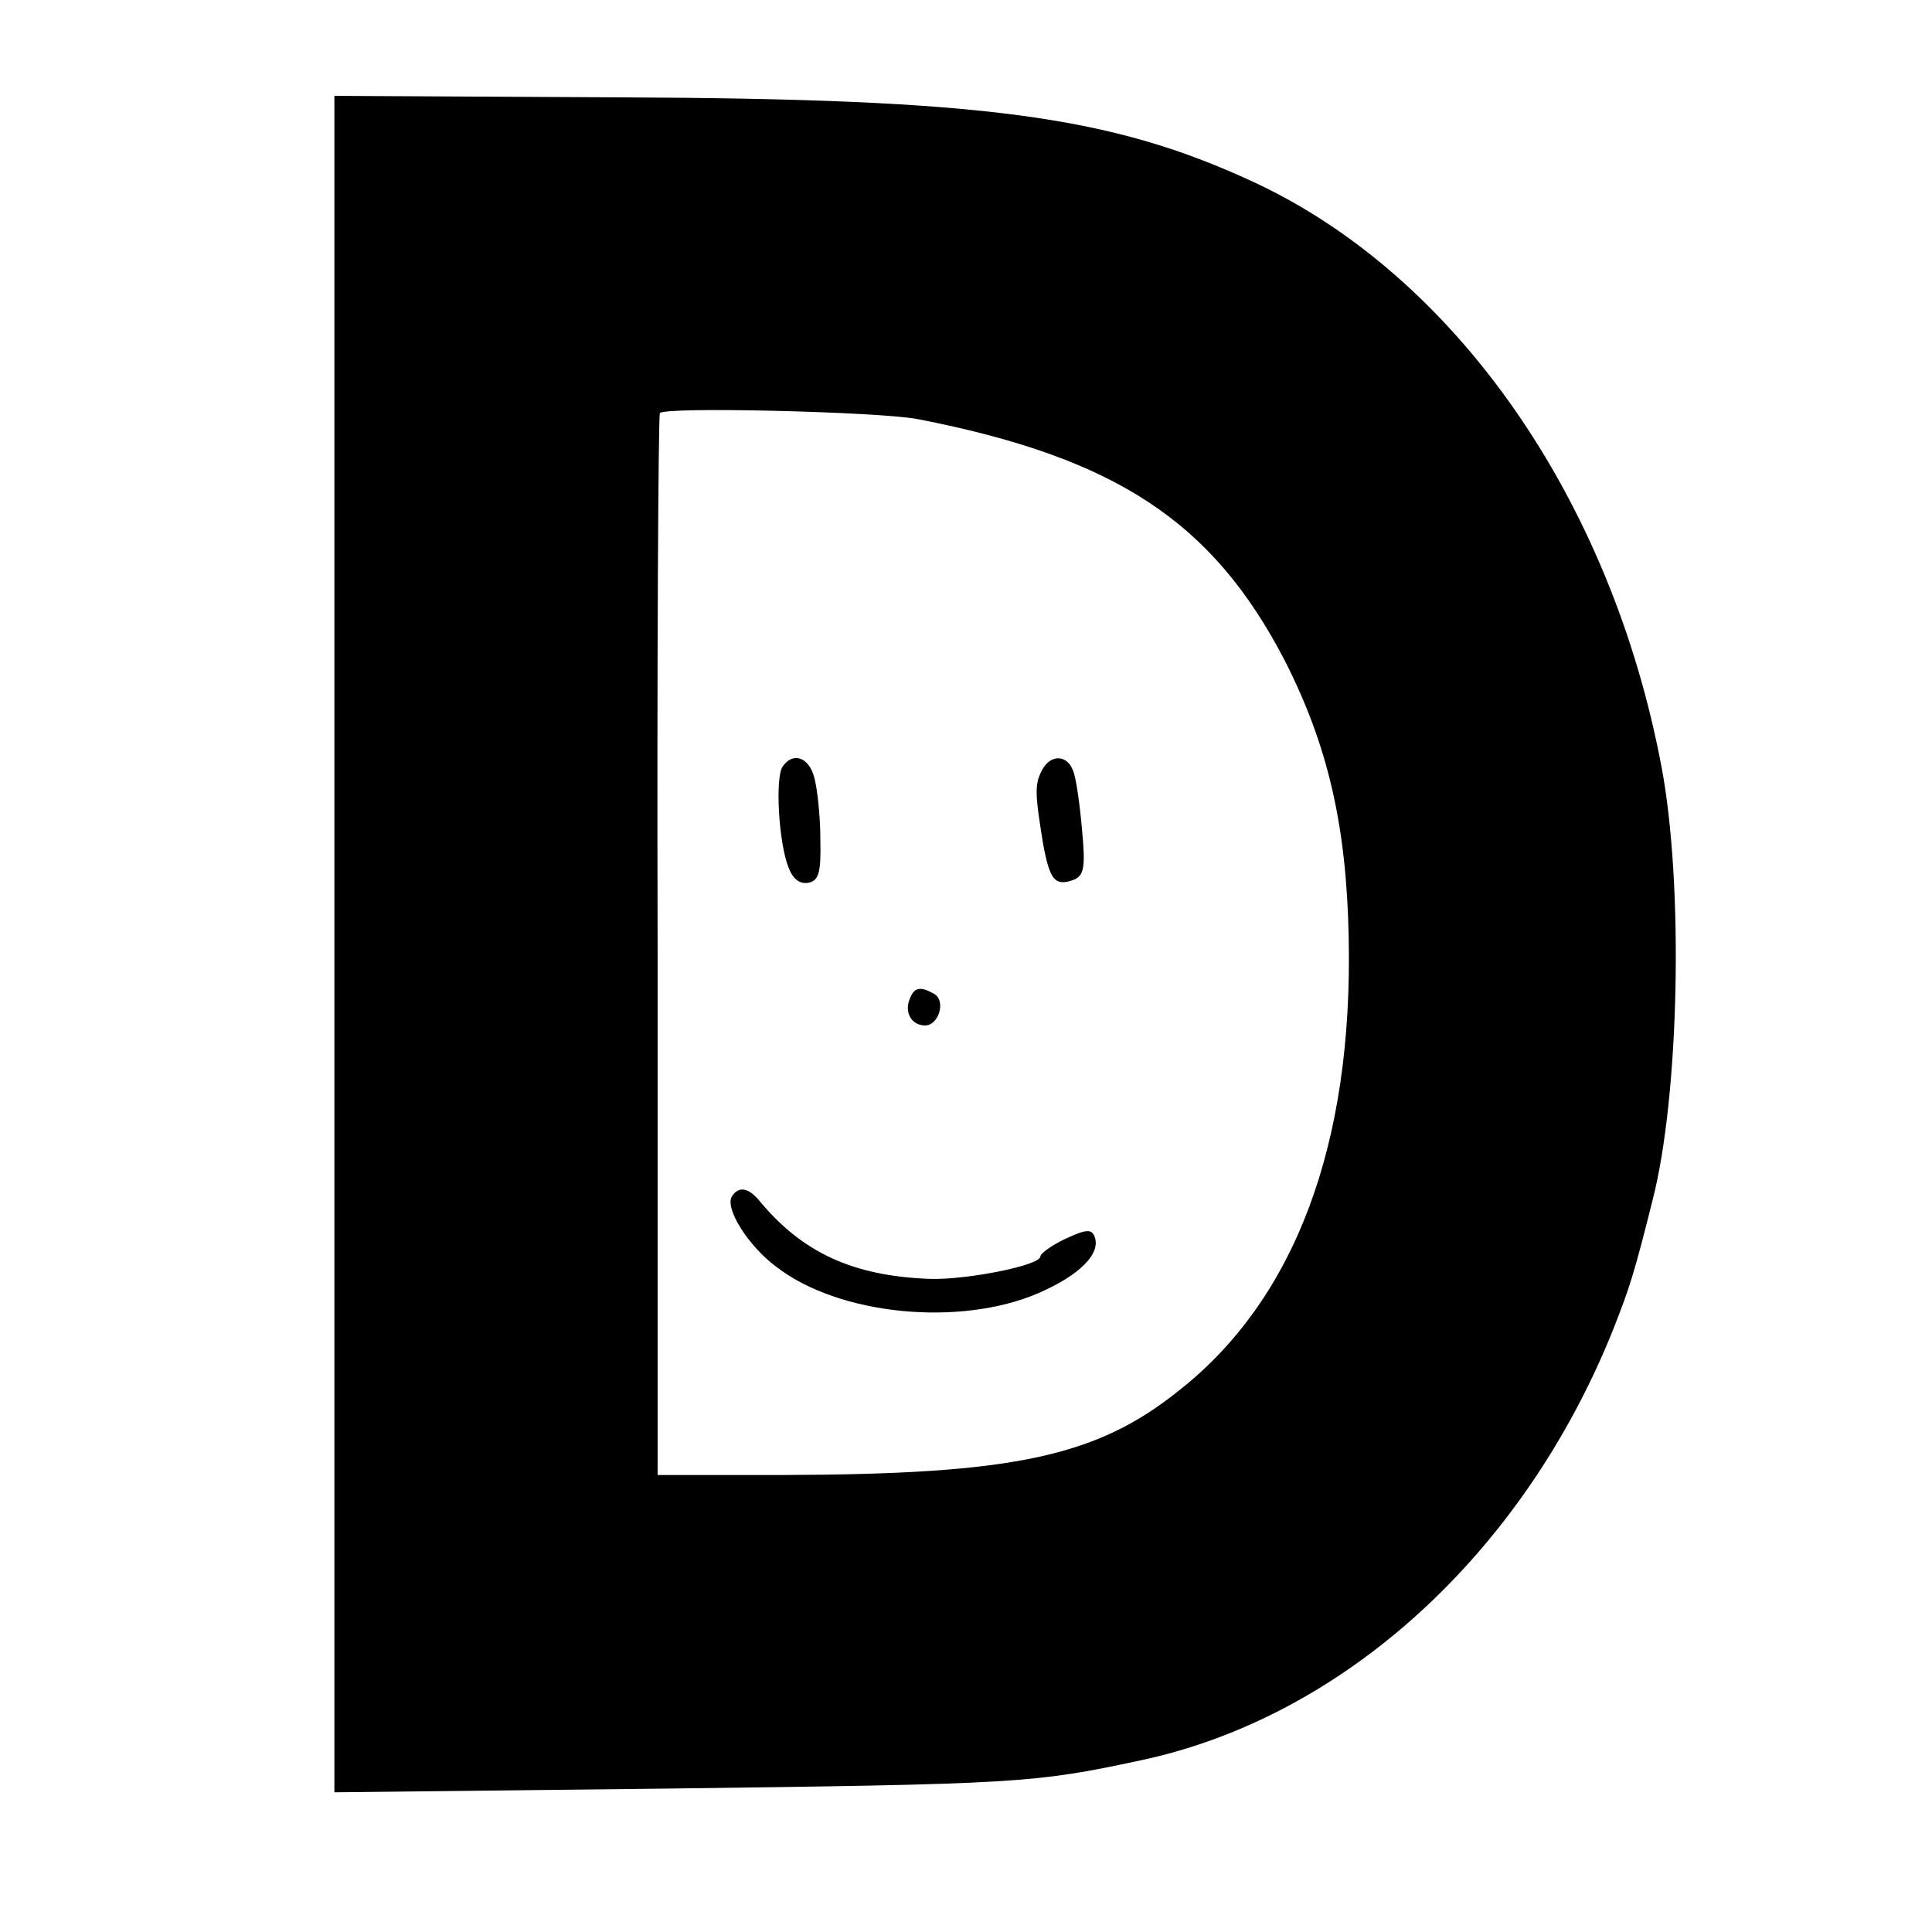 <?xml version="1.0" standalone="no"?>
<!DOCTYPE svg PUBLIC "-//W3C//DTD SVG 20010904//EN"
 "http://www.w3.org/TR/2001/REC-SVG-20010904/DTD/svg10.dtd">
<svg version="1.0" xmlns="http://www.w3.org/2000/svg"
 width="260pt" height="260pt" viewBox="0 0 260 260"
 preserveAspectRatio="xMidYMid meet">
<g transform="translate(0,260) scale(0.1,-0.1)"
fill="#000000" stroke="none">
<path d="M450 1330 l0 -1142 448 5 c470 6 493 7 637 38 273 58 515 278 636
580 22 56 28 74 53 174 36 140 42 424 12 583 -68 361 -278 662 -551 788 -191
88 -360 111 -852 113 l-383 2 0 -1141z m785 706 c267 -52 397 -138 494 -325
58 -114 83 -222 86 -372 6 -279 -72 -487 -228 -610 -112 -90 -224 -113 -532
-114 l-170 0 0 710 c-1 391 1 714 3 719 5 9 294 2 347 -8z"/>
<path d="M1053 1568 c-10 -16 -5 -102 8 -135 6 -16 15 -23 27 -21 14 3 17 14
16 58 0 31 -4 68 -8 83 -7 28 -29 36 -43 15z"/>
<path d="M1402 1563 c-10 -19 -9 -33 2 -100 9 -48 16 -56 41 -47 14 6 16 17
11 69 -3 34 -8 69 -12 78 -8 22 -31 22 -42 0z"/>
<path d="M1224 1255 c-7 -18 3 -35 21 -35 18 0 28 32 13 42 -19 11 -28 10 -34
-7z"/>
<path d="M985 990 c-10 -16 22 -67 60 -95 84 -65 247 -81 353 -35 55 24 84 53
75 76 -4 10 -11 10 -39 -3 -19 -9 -34 -20 -34 -24 0 -12 -101 -32 -150 -30
-102 4 -170 35 -228 105 -15 18 -28 20 -37 6z"/>
</g>
</svg>

